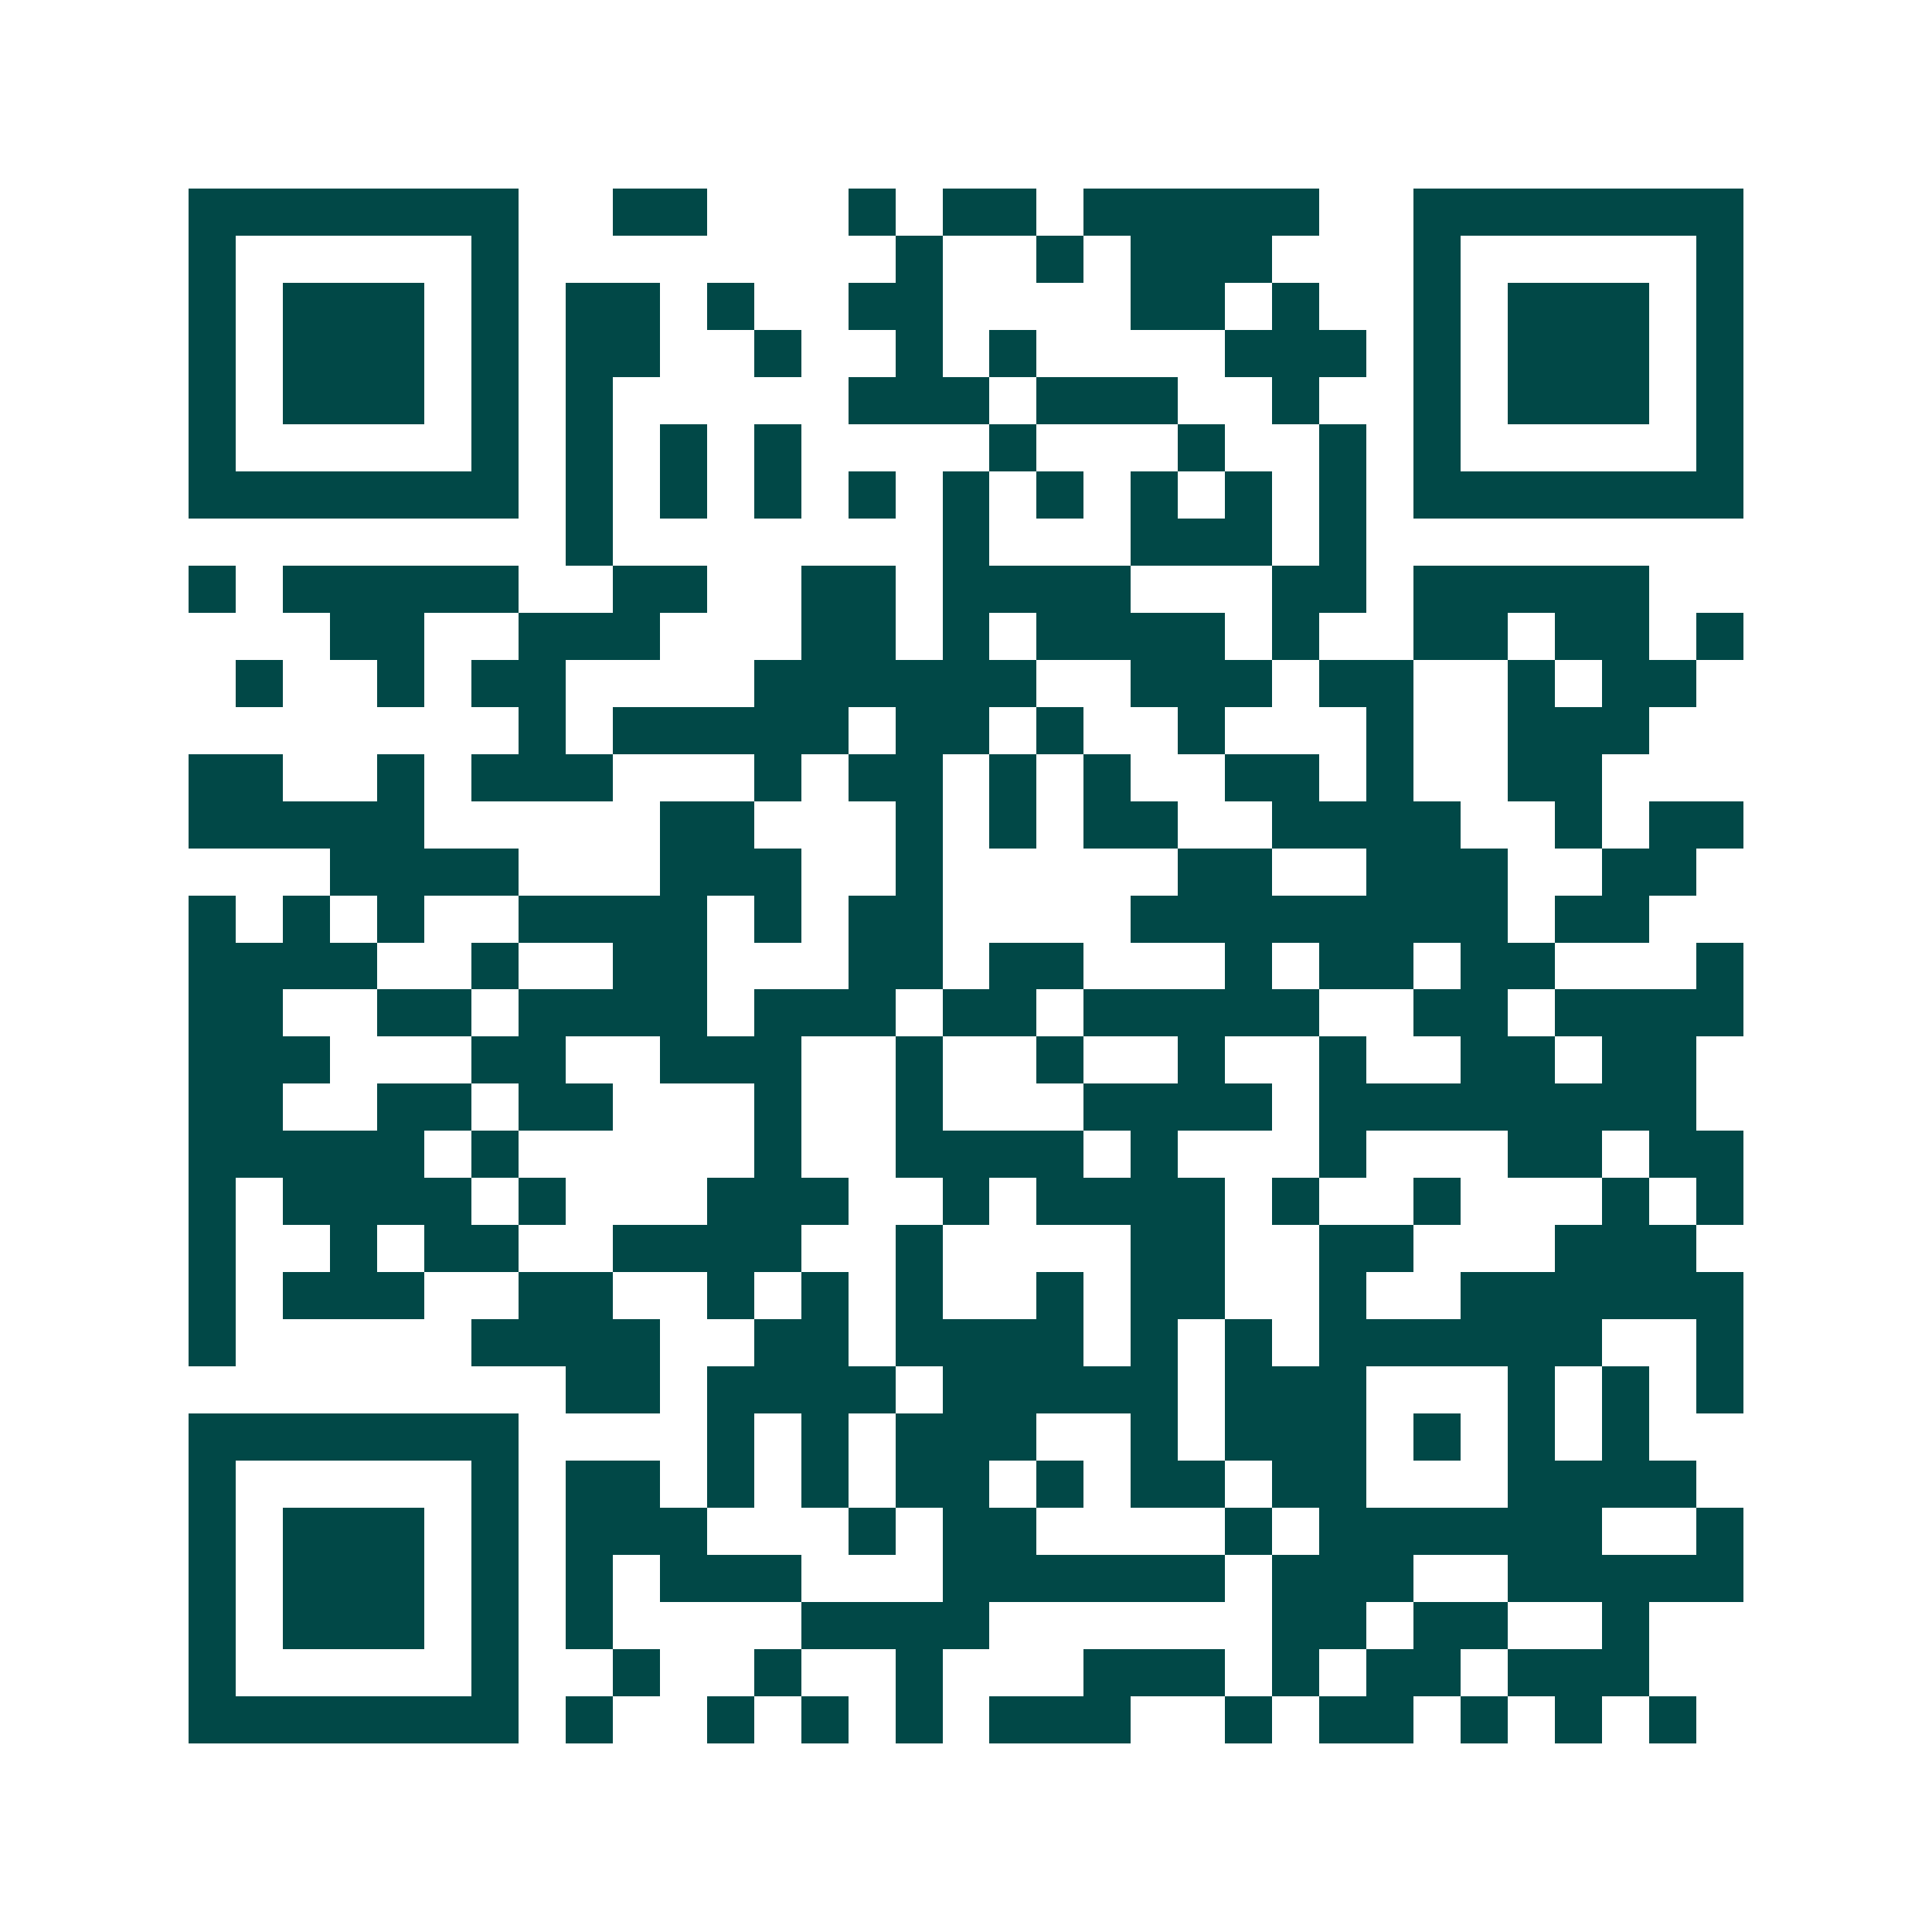 <svg xmlns="http://www.w3.org/2000/svg" width="200" height="200" viewBox="0 0 41 41" shape-rendering="crispEdges"><path fill="#ffffff" d="M0 0h41v41H0z"/><path stroke="#014847" d="M4 4.5h7m2 0h2m3 0h1m1 0h2m1 0h5m2 0h7M4 5.5h1m5 0h1m8 0h1m2 0h1m1 0h3m3 0h1m5 0h1M4 6.5h1m1 0h3m1 0h1m1 0h2m1 0h1m2 0h2m4 0h2m1 0h1m2 0h1m1 0h3m1 0h1M4 7.5h1m1 0h3m1 0h1m1 0h2m2 0h1m2 0h1m1 0h1m4 0h3m1 0h1m1 0h3m1 0h1M4 8.5h1m1 0h3m1 0h1m1 0h1m5 0h3m1 0h3m2 0h1m2 0h1m1 0h3m1 0h1M4 9.5h1m5 0h1m1 0h1m1 0h1m1 0h1m4 0h1m3 0h1m2 0h1m1 0h1m5 0h1M4 10.5h7m1 0h1m1 0h1m1 0h1m1 0h1m1 0h1m1 0h1m1 0h1m1 0h1m1 0h1m1 0h7M12 11.5h1m7 0h1m3 0h3m1 0h1M4 12.5h1m1 0h5m2 0h2m2 0h2m1 0h4m3 0h2m1 0h5M7 13.5h2m2 0h3m3 0h2m1 0h1m1 0h4m1 0h1m2 0h2m1 0h2m1 0h1M5 14.5h1m2 0h1m1 0h2m4 0h6m2 0h3m1 0h2m2 0h1m1 0h2M11 15.5h1m1 0h5m1 0h2m1 0h1m2 0h1m3 0h1m2 0h3M4 16.5h2m2 0h1m1 0h3m3 0h1m1 0h2m1 0h1m1 0h1m2 0h2m1 0h1m2 0h2M4 17.5h5m5 0h2m3 0h1m1 0h1m1 0h2m2 0h4m2 0h1m1 0h2M7 18.5h4m3 0h3m2 0h1m5 0h2m2 0h3m2 0h2M4 19.5h1m1 0h1m1 0h1m2 0h4m1 0h1m1 0h2m4 0h8m1 0h2M4 20.5h4m2 0h1m2 0h2m3 0h2m1 0h2m3 0h1m1 0h2m1 0h2m3 0h1M4 21.5h2m2 0h2m1 0h4m1 0h3m1 0h2m1 0h5m2 0h2m1 0h4M4 22.5h3m3 0h2m2 0h3m2 0h1m2 0h1m2 0h1m2 0h1m2 0h2m1 0h2M4 23.5h2m2 0h2m1 0h2m3 0h1m2 0h1m3 0h4m1 0h8M4 24.5h5m1 0h1m5 0h1m2 0h4m1 0h1m3 0h1m3 0h2m1 0h2M4 25.5h1m1 0h4m1 0h1m3 0h3m2 0h1m1 0h4m1 0h1m2 0h1m3 0h1m1 0h1M4 26.5h1m2 0h1m1 0h2m2 0h4m2 0h1m4 0h2m2 0h2m3 0h3M4 27.5h1m1 0h3m2 0h2m2 0h1m1 0h1m1 0h1m2 0h1m1 0h2m2 0h1m2 0h6M4 28.5h1m5 0h4m2 0h2m1 0h4m1 0h1m1 0h1m1 0h6m2 0h1M12 29.5h2m1 0h4m1 0h5m1 0h3m3 0h1m1 0h1m1 0h1M4 30.5h7m4 0h1m1 0h1m1 0h3m2 0h1m1 0h3m1 0h1m1 0h1m1 0h1M4 31.5h1m5 0h1m1 0h2m1 0h1m1 0h1m1 0h2m1 0h1m1 0h2m1 0h2m3 0h4M4 32.5h1m1 0h3m1 0h1m1 0h3m3 0h1m1 0h2m4 0h1m1 0h6m2 0h1M4 33.5h1m1 0h3m1 0h1m1 0h1m1 0h3m3 0h6m1 0h3m2 0h5M4 34.5h1m1 0h3m1 0h1m1 0h1m4 0h4m6 0h2m1 0h2m2 0h1M4 35.5h1m5 0h1m2 0h1m2 0h1m2 0h1m3 0h3m1 0h1m1 0h2m1 0h3M4 36.5h7m1 0h1m2 0h1m1 0h1m1 0h1m1 0h3m2 0h1m1 0h2m1 0h1m1 0h1m1 0h1"/></svg>
